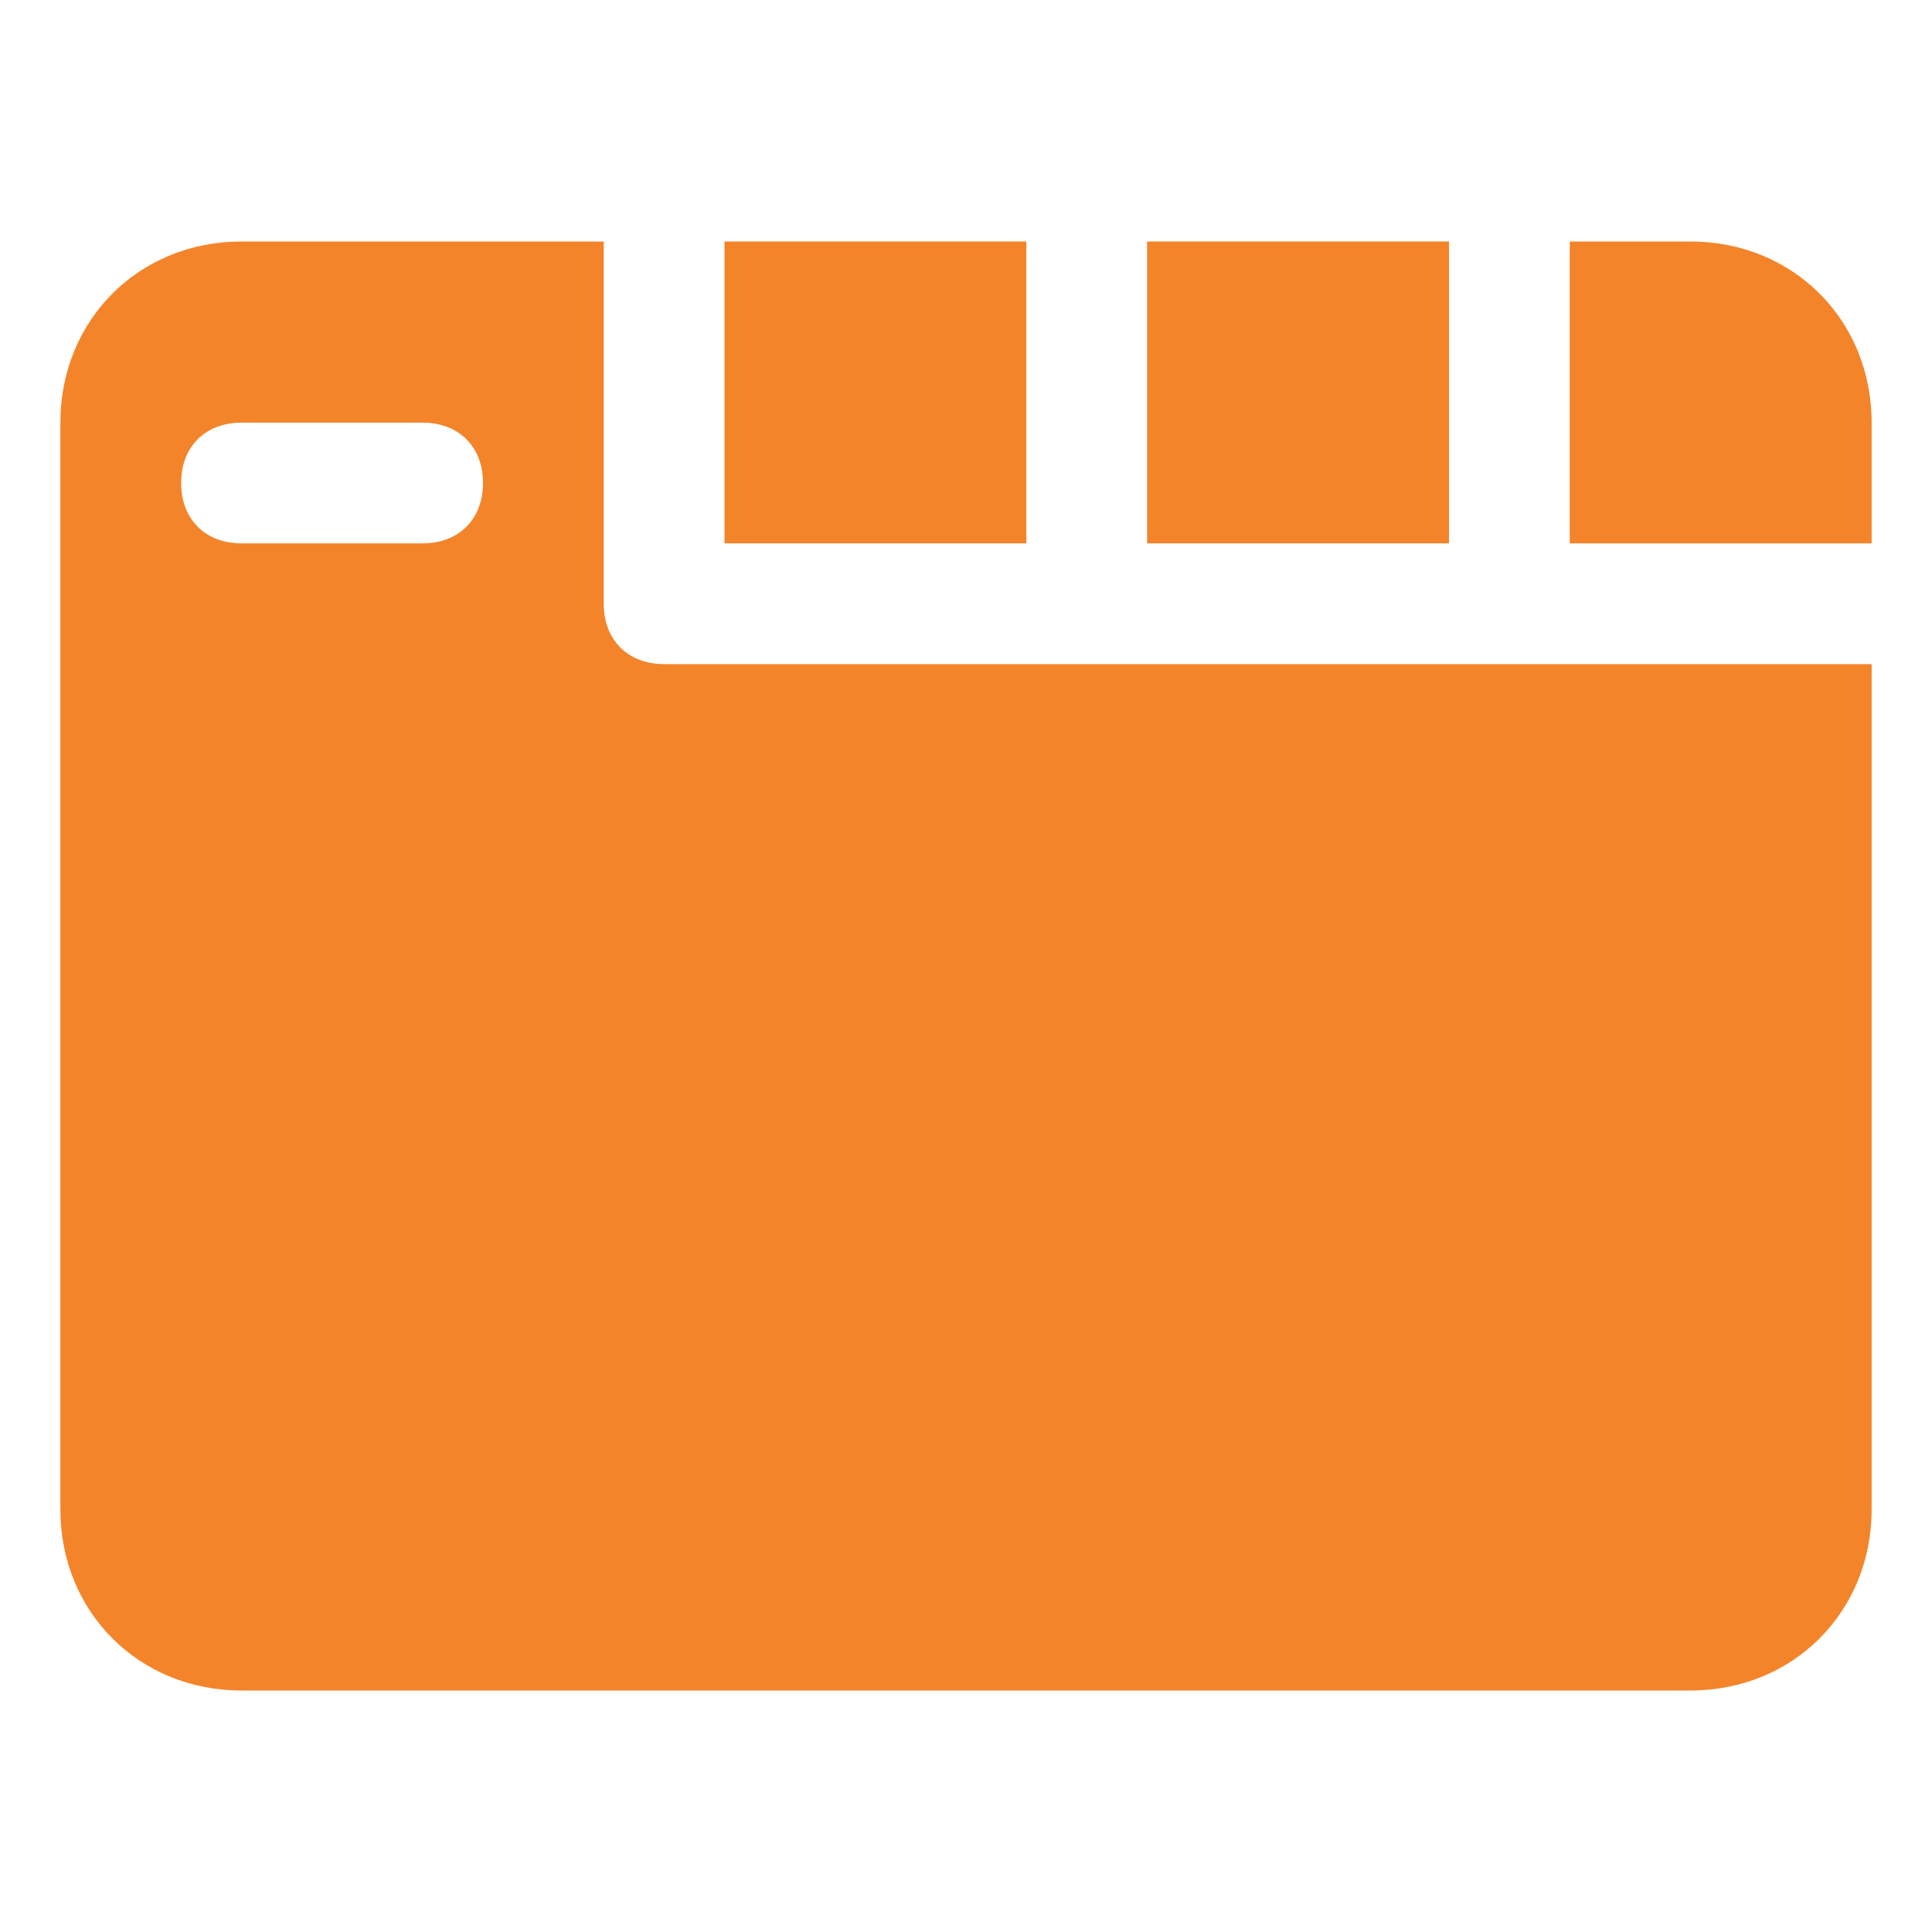 <!DOCTYPE svg PUBLIC "-//W3C//DTD SVG 1.1//EN" "http://www.w3.org/Graphics/SVG/1.1/DTD/svg11.dtd">
<!-- Uploaded to: SVG Repo, www.svgrepo.com, Transformed by: SVG Repo Mixer Tools -->
<svg fill="#f48429" version="1.1" id="Icons" xmlns="http://www.w3.org/2000/svg" xmlns:xlink="http://www.w3.org/1999/xlink" viewBox="0 0 32 32" xml:space="preserve" width="800px" height="800px">
<g id="SVGRepo_bgCarrier" stroke-width="0"/>
<g id="SVGRepo_tracerCarrier" stroke-linecap="round" stroke-linejoin="round"/>
<g id="SVGRepo_iconCarrier"> <g> <rect x="19" y="4" width="5" height="5"/> <path d="M26,9h5V7c0-1.7-1.3-3-3-3h-2V9z"/> <rect x="12" y="4" width="5" height="5"/> </g> <path d="M11,11c-0.6,0-1-0.4-1-1V4H4C2.3,4,1,5.3,1,7v18c0,1.7,1.3,3,3,3h24c1.7,0,3-1.3,3-3V11H11z M7,9H4C3.4,9,3,8.6,3,8 s0.4-1,1-1h3c0.6,0,1,0.4,1,1S7.6,9,7,9z"/> </g>
</svg>
